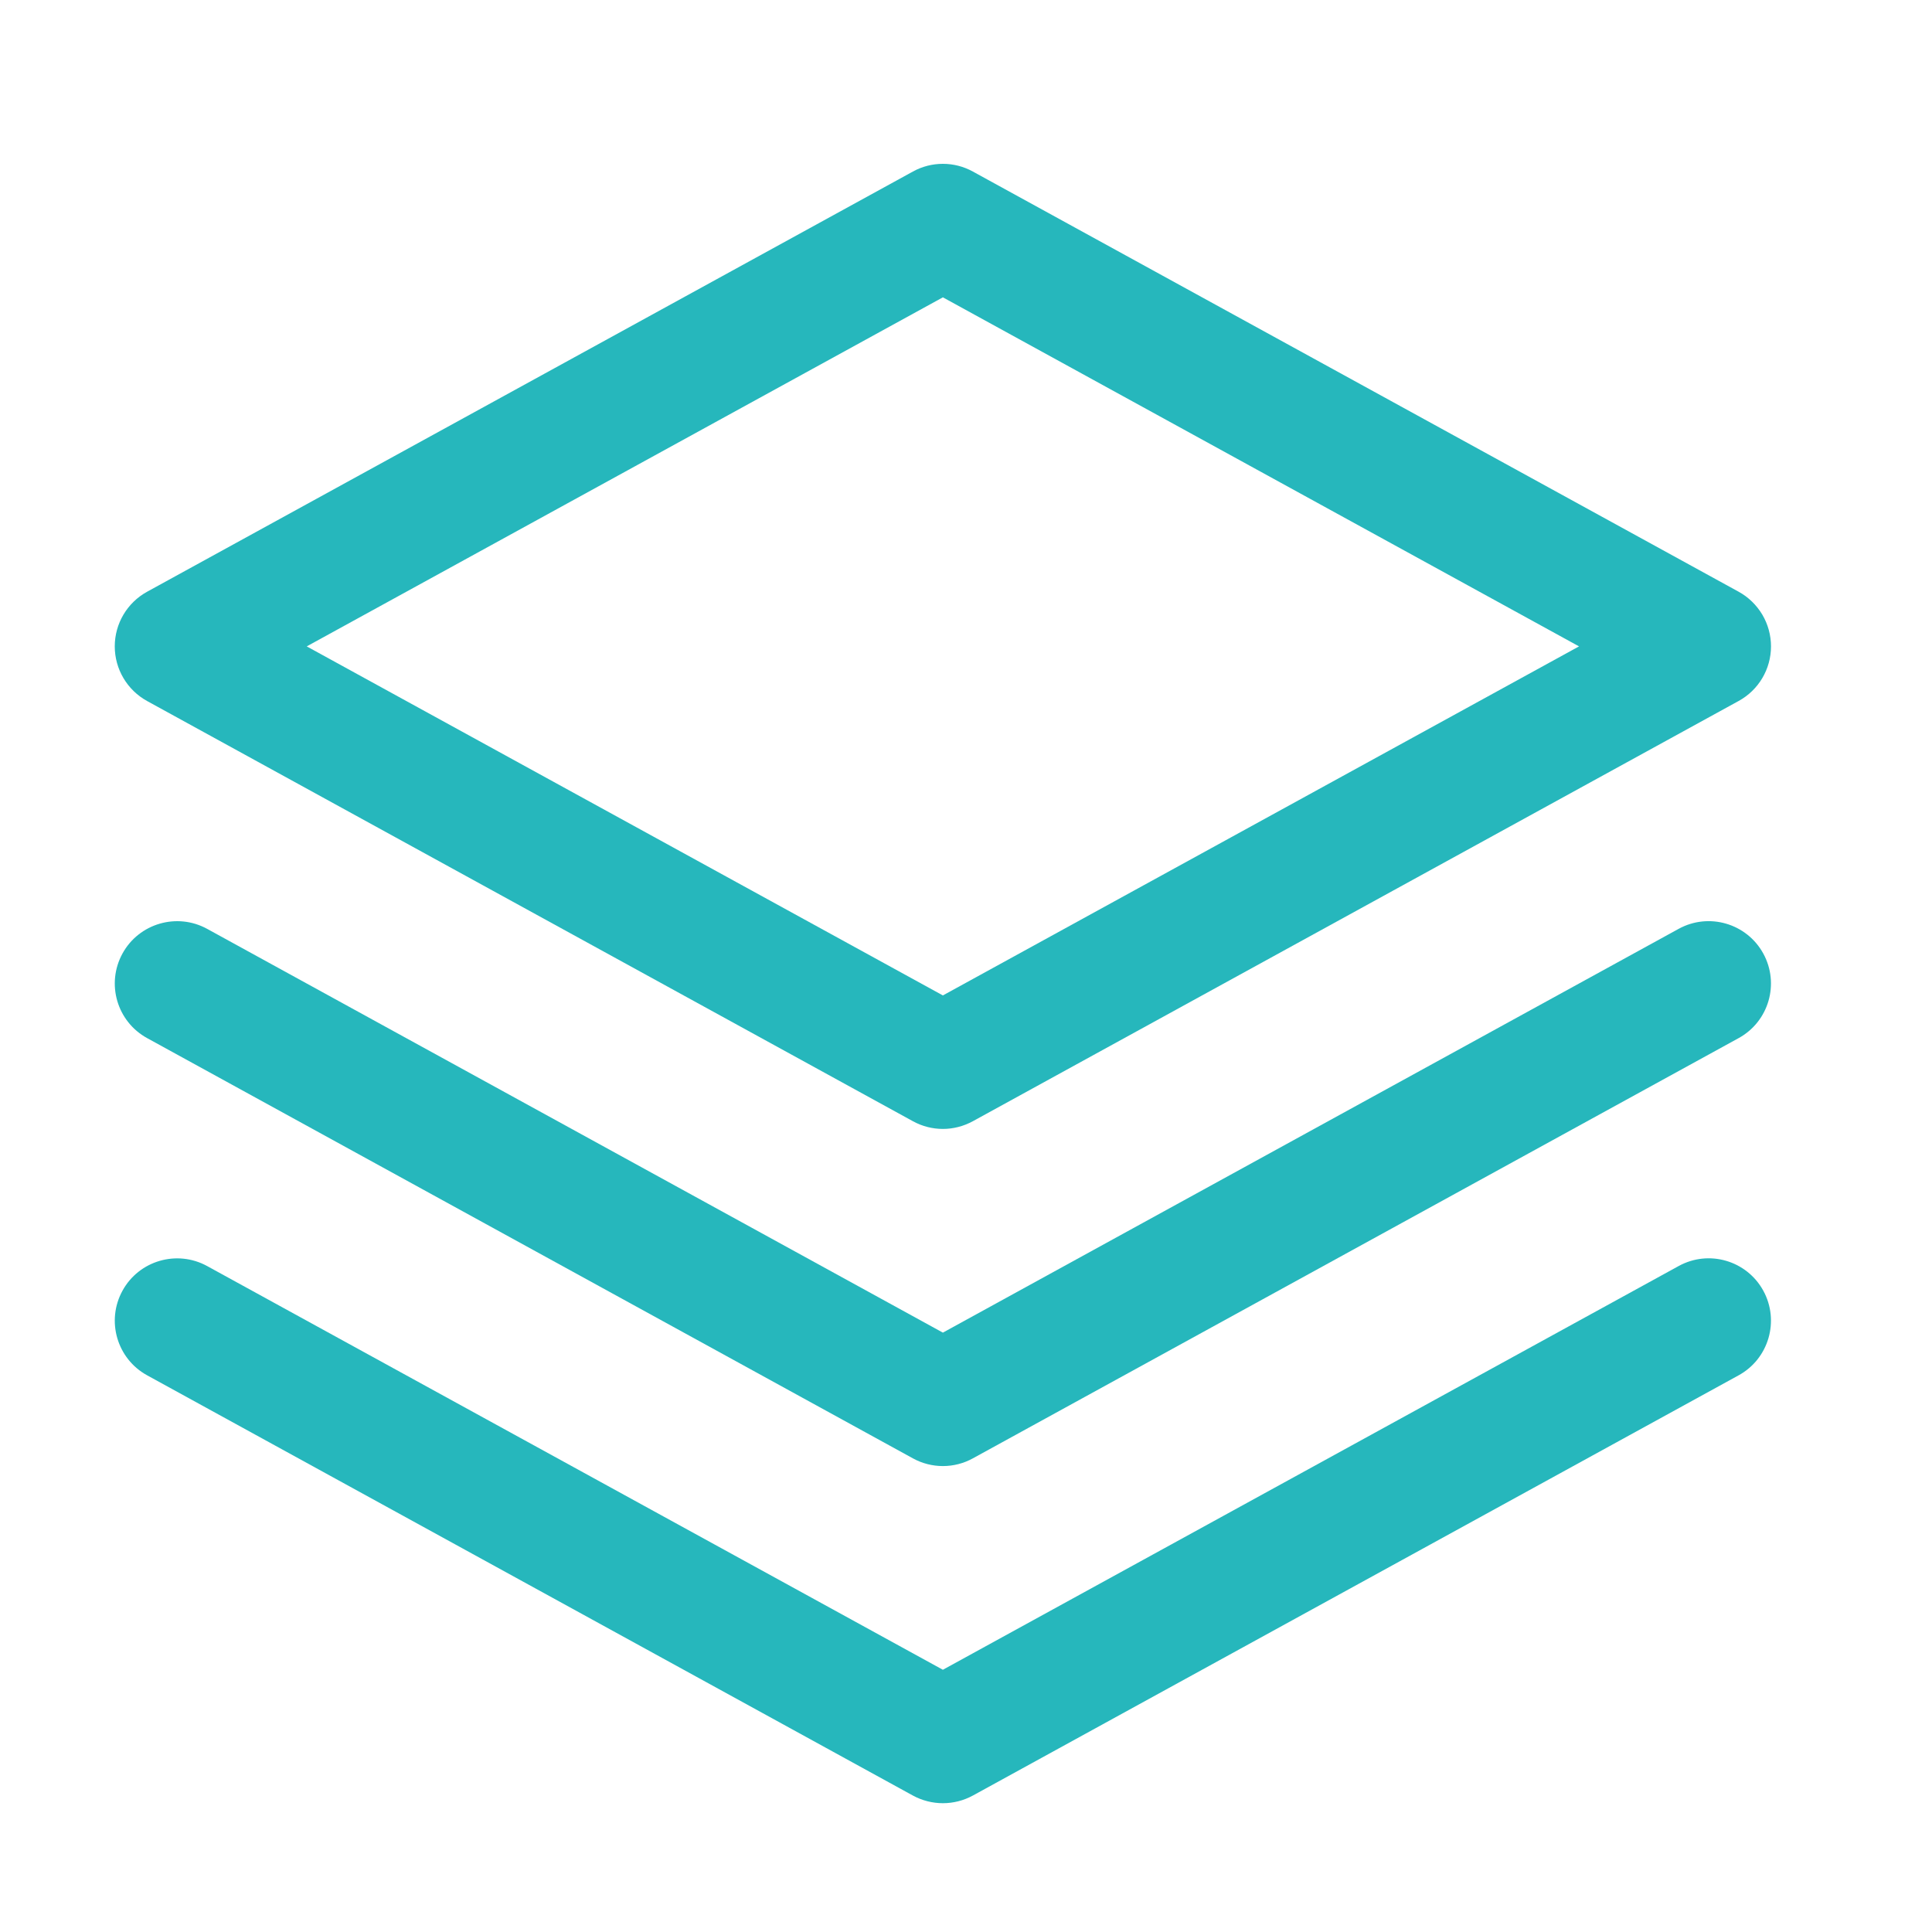 <svg width="30" height="30" viewBox="0 0 30 30" fill="none" xmlns="http://www.w3.org/2000/svg">
<path d="M14.641 17.53C14.481 17.53 14.32 17.49 14.175 17.41L2.285 10.886C1.975 10.716 1.782 10.39 1.782 10.037C1.782 9.683 1.975 9.358 2.285 9.188L14.175 2.664C14.318 2.585 14.478 2.544 14.641 2.544C14.804 2.544 14.964 2.585 15.107 2.664L26.997 9.188C27.15 9.272 27.276 9.395 27.365 9.544C27.453 9.693 27.5 9.863 27.5 10.037C27.5 10.39 27.307 10.716 26.997 10.885L15.107 17.41C14.964 17.488 14.804 17.53 14.641 17.53ZM4.763 10.037L14.641 15.457L24.519 10.037L14.641 4.617L4.763 10.037Z" fill="#26B7BC"/>
<path d="M14.641 22.765C14.481 22.765 14.32 22.725 14.175 22.645L2.285 16.12C1.816 15.863 1.645 15.275 1.902 14.806C2.159 14.338 2.748 14.167 3.216 14.423L14.641 20.693L26.066 14.423C26.535 14.166 27.123 14.338 27.38 14.806C27.637 15.275 27.466 15.863 26.997 16.12L15.107 22.645C14.964 22.724 14.804 22.765 14.641 22.765Z" fill="#26B7BC"/>
<path d="M14.641 28C14.481 28 14.32 27.96 14.175 27.881L2.285 21.356C1.816 21.099 1.645 20.51 1.902 20.042C2.159 19.573 2.748 19.403 3.216 19.659L14.641 25.928L26.066 19.659C26.535 19.401 27.123 19.573 27.38 20.041C27.637 20.51 27.466 21.099 26.997 21.356L15.107 27.881C14.964 27.959 14.804 28 14.641 28Z" fill="#26B7BC"/>
</svg>
